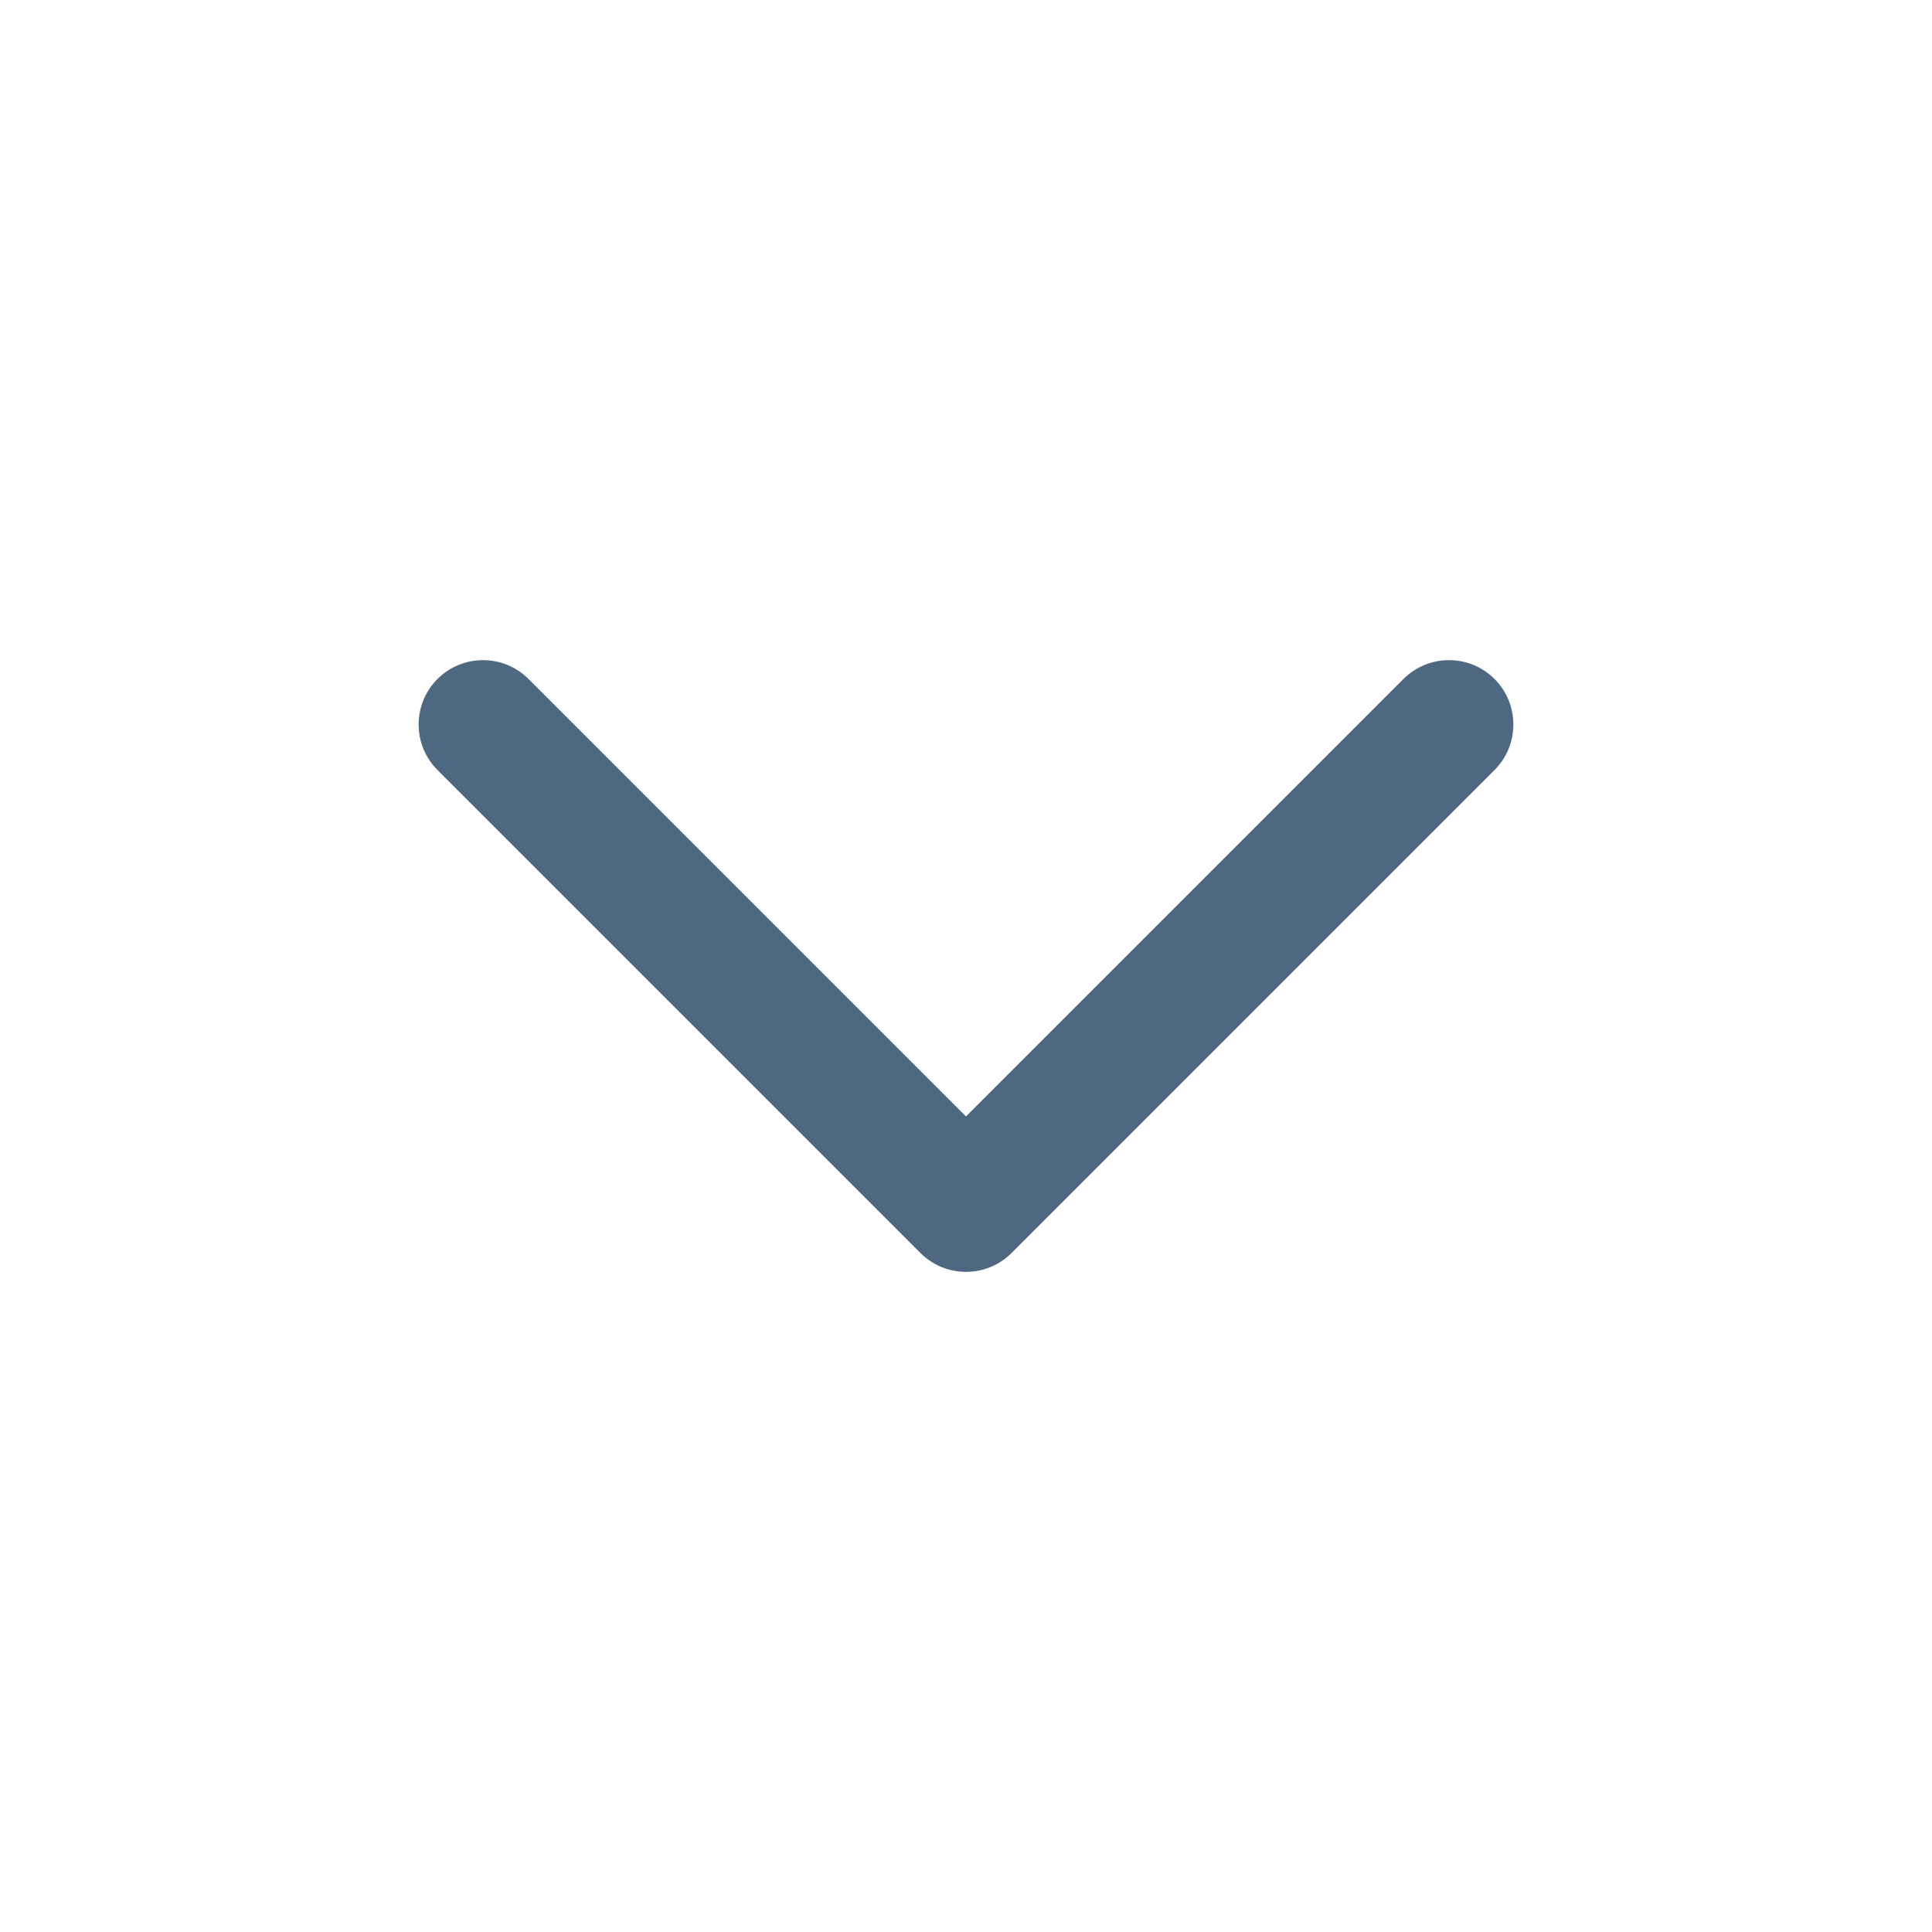 <svg width="16" height="16" viewBox="0 0 16 16" fill="none" xmlns="http://www.w3.org/2000/svg">
<path fill-rule="evenodd" clip-rule="evenodd" d="M3.623 5.623C3.831 5.415 4.169 5.415 4.377 5.623L8 9.246L11.623 5.623C11.831 5.415 12.169 5.415 12.377 5.623C12.585 5.831 12.585 6.169 12.377 6.377L8.377 10.377C8.169 10.585 7.831 10.585 7.623 10.377L3.623 6.377C3.415 6.169 3.415 5.831 3.623 5.623Z" fill="#4F6882"/>
</svg>
